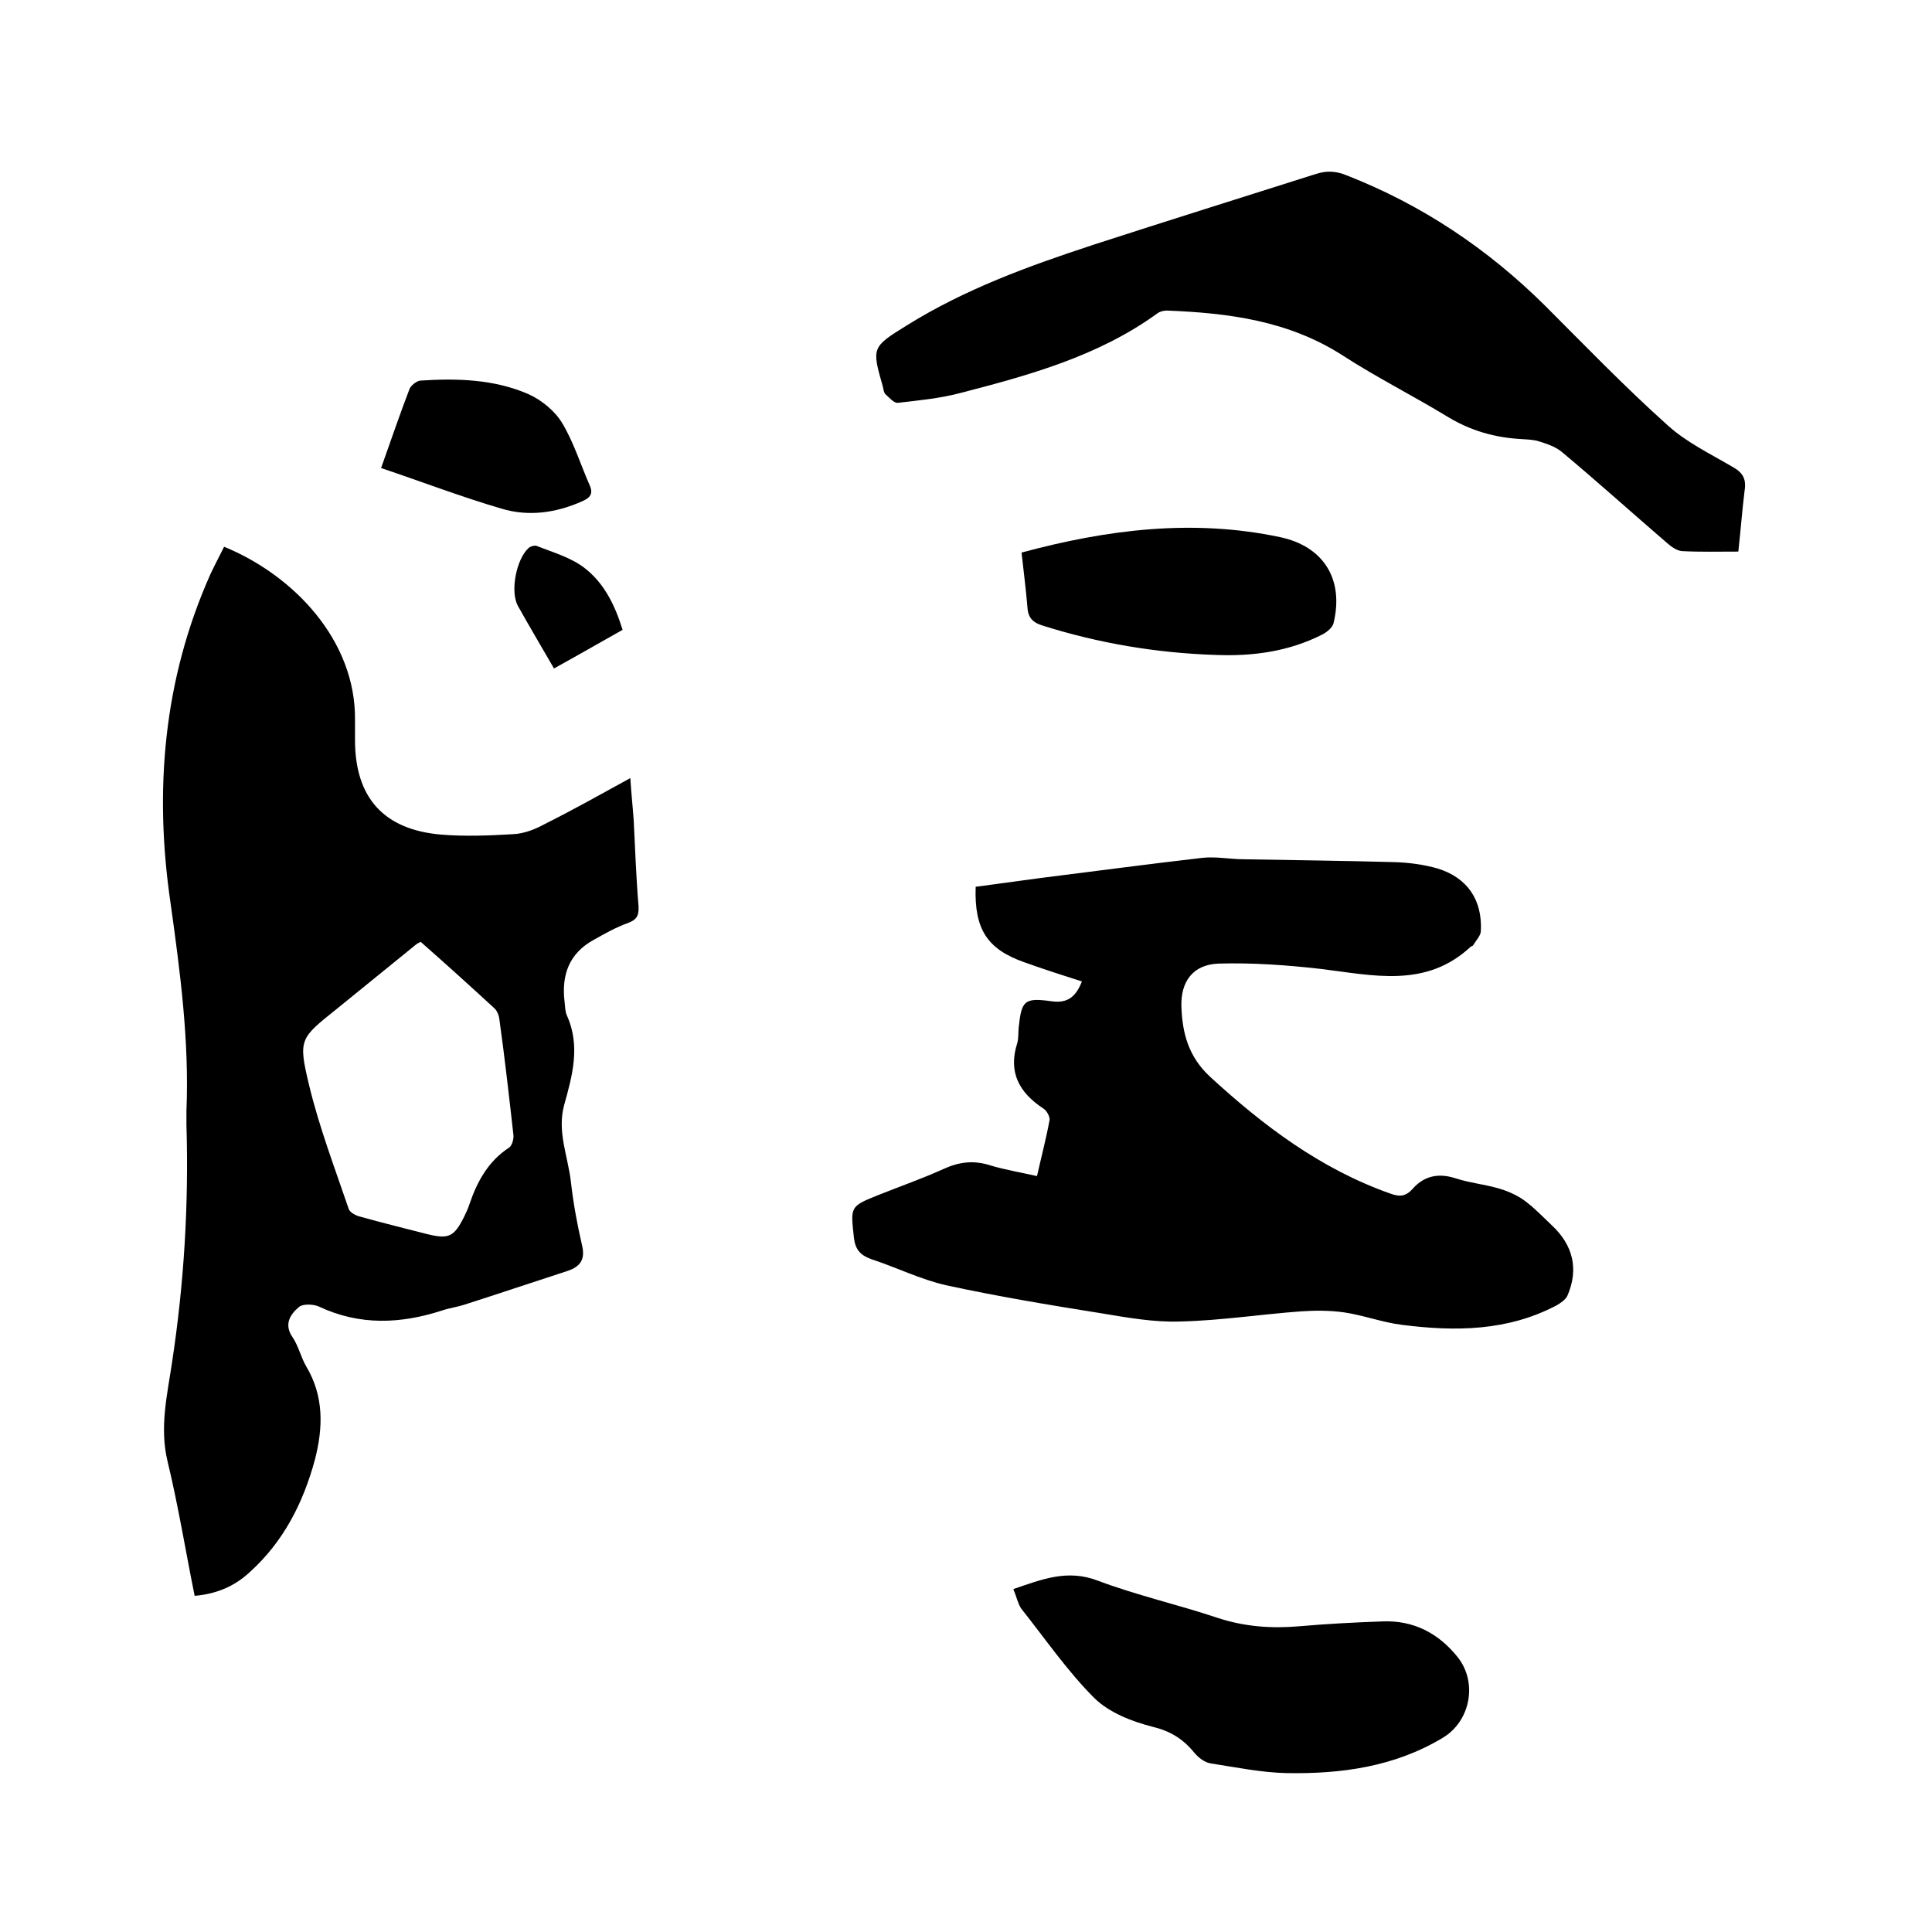<svg enable-background="new 0 0 400 400" viewBox="0 0 400 400" xmlns="http://www.w3.org/2000/svg"><path d="m40.3 330.4c-1.9-9.4-3.4-18.7-5.6-27.8-1.7-7-.1-13.7.9-20.4 2.5-16.4 3.5-32.8 3-49.3 0-1 0-1.9 0-2.9.6-14.5-1.3-28.8-3.3-43.1-3.4-23.2-1.5-46.2 8.3-68.1.9-1.9 1.9-3.8 2.8-5.6 14.4 5.9 27.3 19.4 27.1 35.9v4.1c0 11.9 5.9 18.6 17.9 19.6 4.9.4 9.9.2 14.9-.1 2.2-.1 4.5-1 6.5-2.1 5.8-2.9 11.5-6.1 17.7-9.5.2 3.2.5 5.9.7 8.7.3 5.9.5 11.8 1 17.8.1 1.9-.3 2.8-2.2 3.5-2.5.9-4.8 2.2-7.1 3.5-5.1 2.8-6.7 7.3-6 12.9.1.9.1 2 .5 2.8 2.8 6.3 1.1 12.4-.6 18.5-1.5 5.5.8 10.6 1.4 15.9.5 4.4 1.3 8.8 2.3 13.1.7 2.9-.3 4.4-2.9 5.3-7.1 2.3-14.2 4.7-21.4 7-1.5.5-3.1.7-4.6 1.2-8.6 2.8-17.1 3.2-25.6-.8-1.1-.5-3.3-.6-4.1.1-1.8 1.5-3.2 3.6-1.3 6.3 1.2 1.8 1.7 4.1 2.8 6 3.7 6.2 3.5 12.7 1.8 19.3-2.4 8.9-6.5 17-13.5 23.3-3 2.8-6.7 4.5-11.4 4.9zm46.8-135.4c-.6.3-.8.4-.9.5-5.5 4.5-11 8.9-16.5 13.4-7.6 6.1-8 6.2-5.7 15.8 2.1 8.7 5.3 17.1 8.2 25.6.2.7 1.5 1.4 2.4 1.6 4.6 1.3 9.2 2.4 13.8 3.6 4.5 1.1 5.6.6 7.7-3.6.4-.8.8-1.7 1.1-2.6 1.6-4.7 3.9-8.9 8.2-11.7.6-.4 1-1.8.9-2.6-.9-8-1.8-16-2.9-23.9-.1-.9-.5-1.9-1.1-2.4-5.1-4.7-10.1-9.2-15.2-13.7z"/><path d="m214.7 243.5c.9-4 1.9-7.8 2.6-11.6.1-.7-.6-2-1.3-2.4-5-3.3-7.3-7.5-5.4-13.5.3-1 .2-2.1.3-3.2.6-5.6 1.1-6.3 6.8-5.5 3.5.5 5.1-1.1 6.3-4.1-4.1-1.3-8.1-2.6-12-4-7.6-2.7-10.3-6.8-10-15.6 4.4-.6 8.8-1.2 13.3-1.8 11.2-1.4 22.4-2.9 33.7-4.2 2.8-.3 5.7.3 8.5.3 10.5.2 20.9.3 31.4.6 2.9.1 5.9.5 8.7 1.3 6.2 1.9 9.3 6.5 9 12.9 0 1-1 2-1.6 3-.1.2-.4.2-.5.3-9.3 8.7-20.3 5.9-31.1 4.6-7-.8-14.1-1.3-21.1-1.1-5.3.2-7.9 3.7-7.7 9 .2 5.5 1.5 10.3 5.9 14.4 11.1 10.2 22.9 19.1 37.3 24.2 1.9.7 3.2.7 4.7-1 2.4-2.7 5.4-3.3 9-2.1 2.8.9 5.8 1.2 8.6 2 1.8.5 3.7 1.3 5.3 2.4 2.1 1.5 4 3.5 5.9 5.3 4.4 4.1 5.6 9.1 3.2 14.6-.4.8-1.4 1.5-2.3 2-10.1 5.3-20.9 5.4-31.9 4-4.1-.5-8-2-12.1-2.6-2.9-.4-5.9-.4-8.8-.2-8.3.6-16.6 1.9-25 2.1-5.4.2-11-.8-16.4-1.7-10.7-1.7-21.5-3.5-32.1-5.8-5.3-1.2-10.3-3.7-15.5-5.4-2.2-.8-3.3-1.9-3.6-4.4-.7-6.5-.9-6.5 5.1-8.9 4.5-1.8 9.1-3.4 13.5-5.4 3.3-1.5 6.3-1.8 9.7-.7 3 .9 6.1 1.4 9.6 2.2z"/><path d="m359.9 114.2c-4.1 0-7.9.1-11.7-.1-1.1-.1-2.3-1-3.2-1.8-7.2-6.2-14.3-12.6-21.6-18.7-1.3-1.1-3.1-1.7-4.7-2.2-1.2-.4-2.5-.4-3.8-.5-5.4-.3-10.3-1.7-15-4.5-7.2-4.4-14.8-8.2-21.9-12.8-11.2-7.2-23.6-8.8-36.4-9.3-.7 0-1.5.2-2 .6-12.3 8.9-26.6 12.8-40.9 16.5-4.2 1.1-8.5 1.5-12.8 2-.8.1-1.8-1.1-2.6-1.8-.3-.3-.4-1-.5-1.5-2.3-8.1-2.4-8.2 4.9-12.7 12-7.5 25.2-12.3 38.6-16.7 15.4-5 30.8-9.8 46.2-14.7 2.2-.7 4.1-.6 6.3.3 15.6 6.1 29.2 15.2 41.1 27 8.3 8.3 16.5 16.8 25.2 24.6 3.9 3.6 8.9 6 13.5 8.7 2.2 1.2 3 2.5 2.6 5-.5 4-.8 8.1-1.3 12.6z"/><path d="m209.8 329c5.9-2 11.2-4.2 17.6-1.7 8 3 16.4 4.9 24.5 7.6 5.7 1.9 11.3 2.3 17.1 1.8 5.7-.5 11.4-.8 17.1-1 6.5-.3 11.7 2.4 15.7 7.4 4.2 5.3 2.6 13.3-3.1 16.7-10 6-21 7.5-32.3 7.3-5.2-.1-10.5-1.2-15.7-2-1.3-.2-2.6-1.2-3.5-2.3-2.3-2.8-4.9-4.4-8.6-5.3-4.3-1.1-8.9-2.9-12-5.9-5.6-5.6-10.2-12.3-15.2-18.6-.7-1.1-1-2.6-1.6-4z"/><path d="m211.5 114.4c17.8-4.8 35.5-7 53.5-3.2 9 1.9 13.3 8.7 11.1 17.8-.2.9-1.3 1.8-2.2 2.3-7 3.6-14.5 4.6-22.2 4.3-12.2-.4-24.2-2.4-35.9-6.1-2.2-.7-3-1.8-3.1-4-.3-3.6-.8-7.4-1.2-11.1z"/><path d="m78.9 96.9c2.1-5.9 3.9-11.2 5.9-16.4.3-.7 1.4-1.6 2.2-1.7 7.6-.5 15.3-.3 22.4 2.8 2.7 1.2 5.5 3.5 7 6 2.4 4 3.8 8.6 5.7 12.9.8 1.8 0 2.6-1.6 3.3-5.4 2.4-11.1 3.2-16.7 1.5-8.2-2.4-16.3-5.5-24.9-8.4z"/><path d="m114.7 138.4c-2.6-4.5-5.1-8.7-7.5-13-1.6-3-.3-9.6 2.2-11.9.4-.4 1.4-.7 1.9-.4 3.3 1.3 6.8 2.3 9.6 4.4 4.1 3.1 6.4 7.7 8 12.9-4.8 2.7-9.5 5.4-14.2 8z"/></svg>